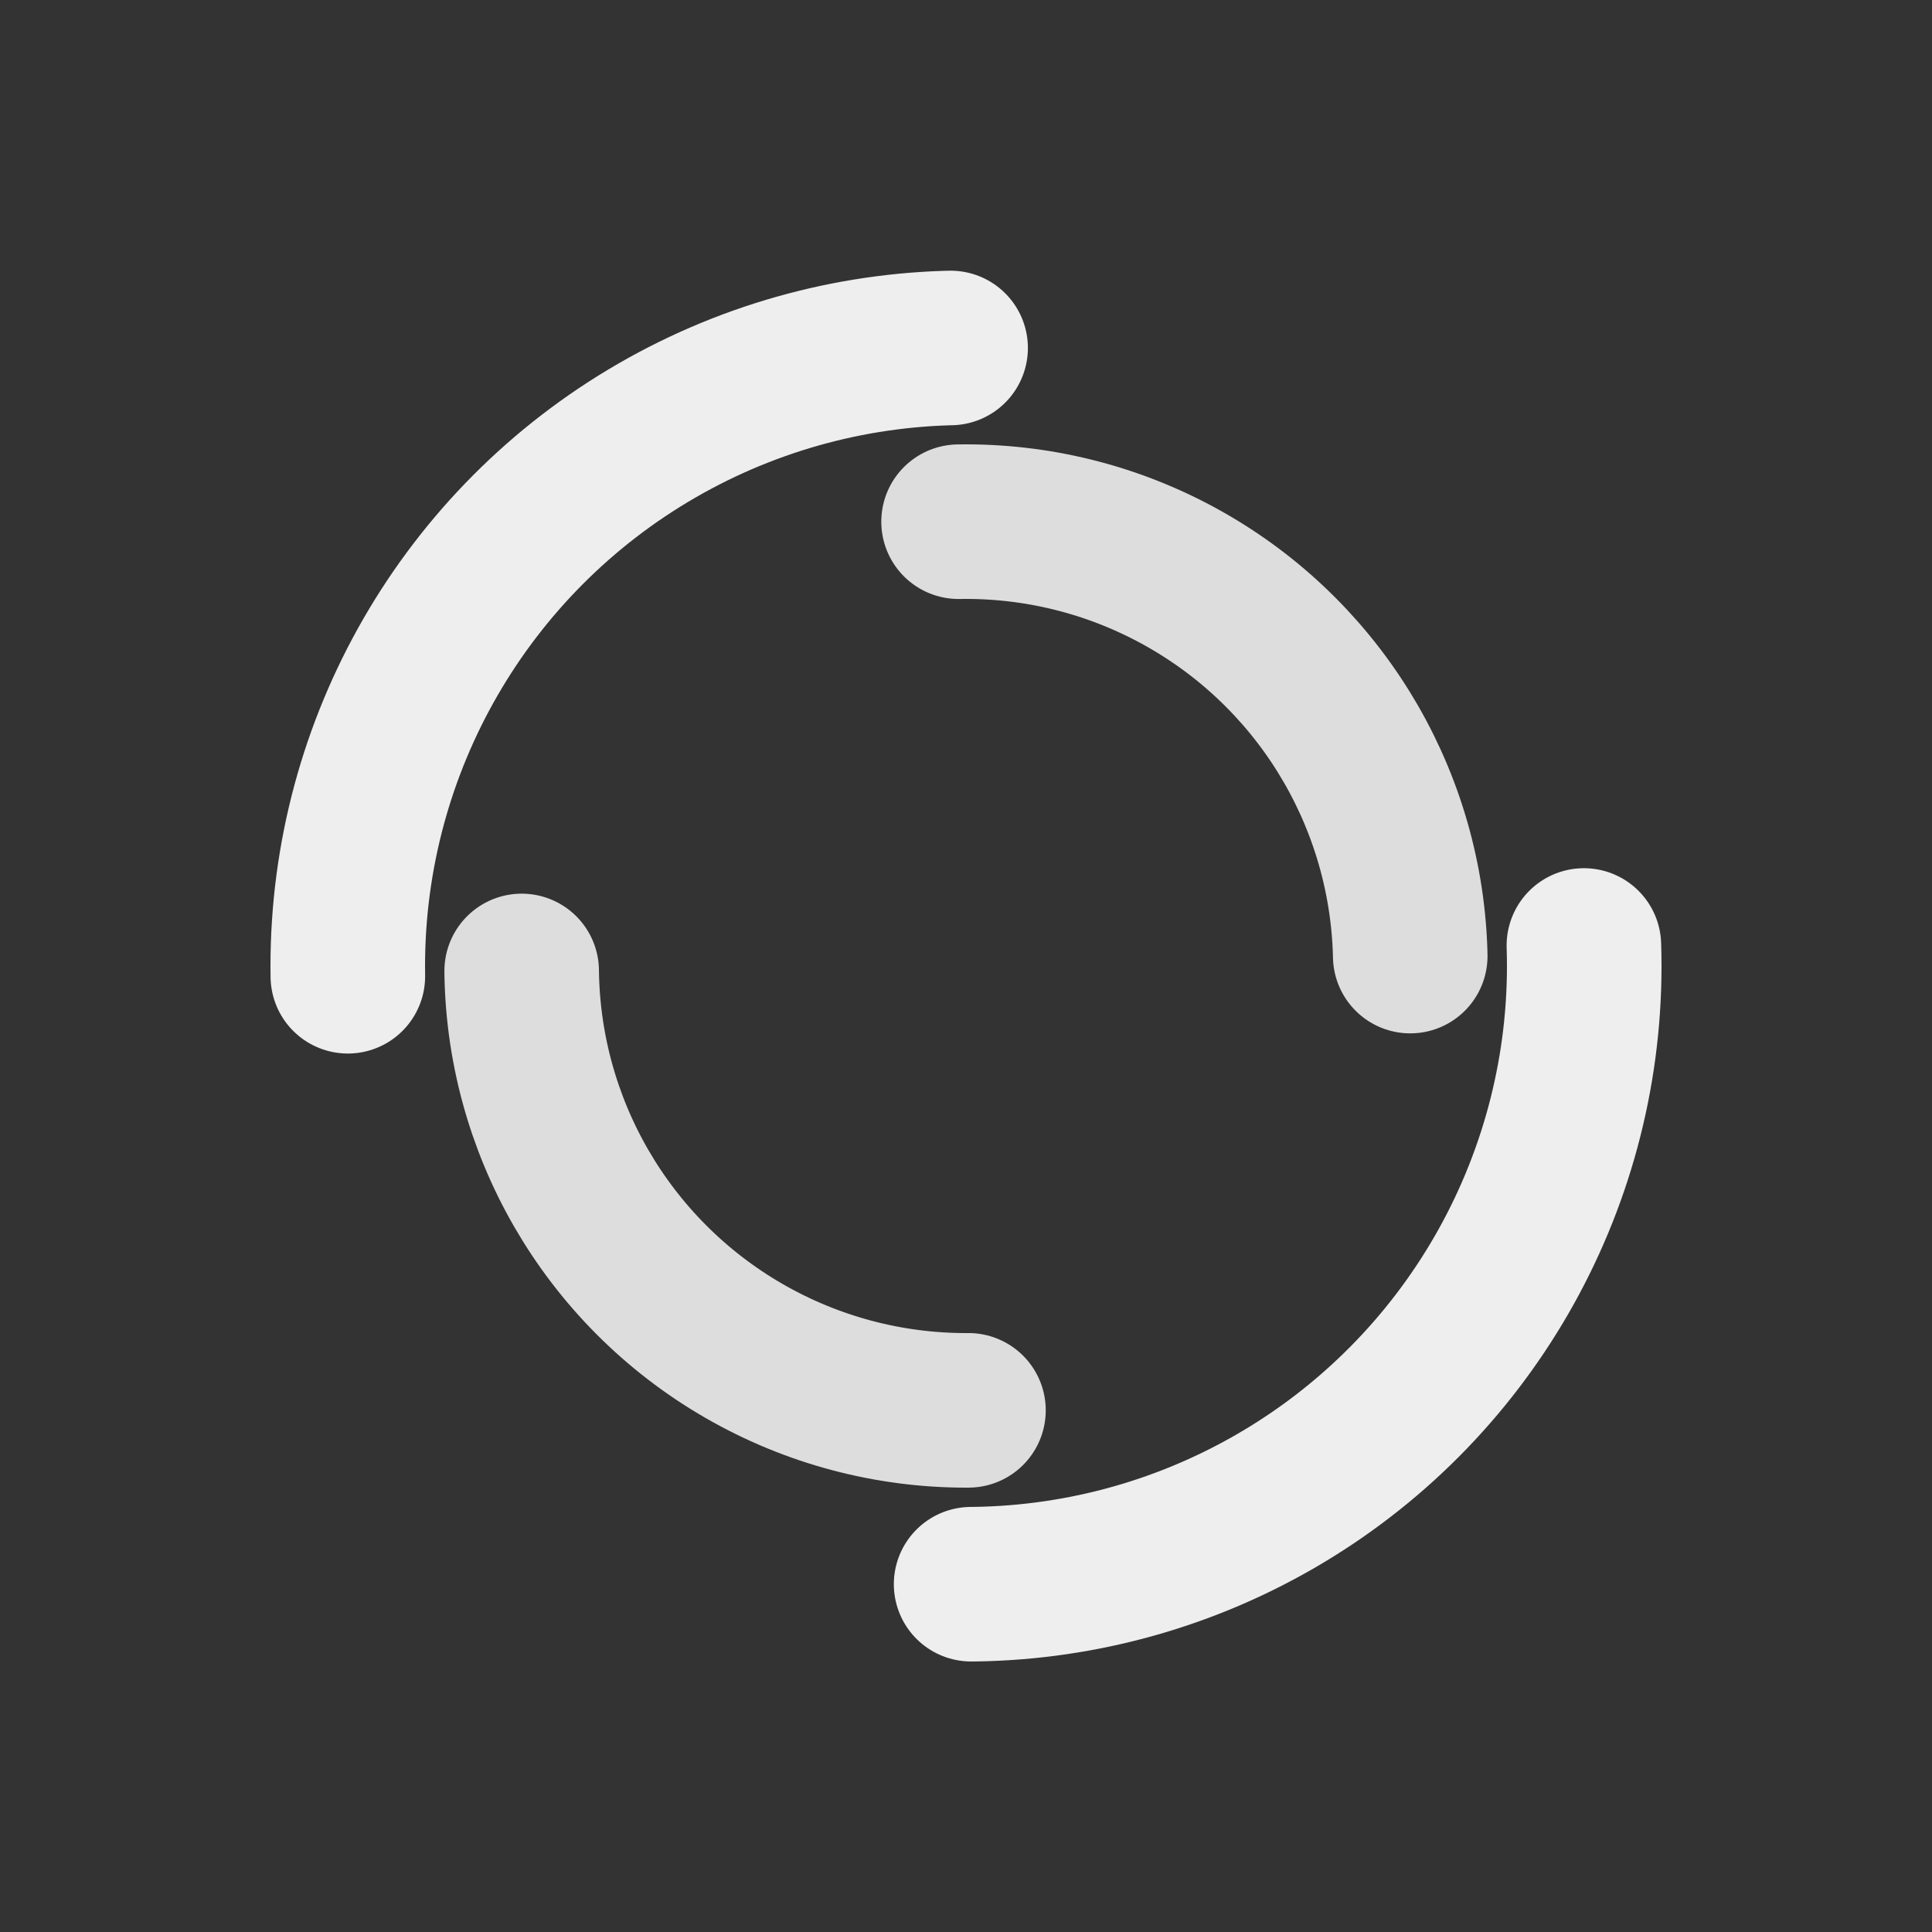 <svg xmlns="http://www.w3.org/2000/svg" viewBox="0 0 100 100" preserveAspectRatio="xMidYMid" width="200" height="200"
     style="shape-rendering: auto; display: block; background: transparent;"
>
  <rect x="0" y="0" width="100" height="100" fill="#333333" stroke="none"/>
  <g>
    <circle stroke-linecap="round" fill="none" stroke-dasharray="50 50" stroke="#eee"
            stroke-width="8" r="32" cy="50" cx="50">
      <animateTransform values="0 50 50;360 50 50" keyTimes="0;1" repeatCount="indefinite" dur="2s" type="rotate"
                        attributeName="transform"></animateTransform>
    </circle>
    <circle stroke-linecap="round" fill="none" stroke-dashoffset="36"
            stroke-dasharray="36 36" stroke="#ddd" stroke-width="8" r="23" cy="50"
            cx="50">
      <animateTransform values="0 50 50;-360 50 50" keyTimes="0;1" repeatCount="indefinite" dur="0.7s" type="rotate"
                        attributeName="transform"></animateTransform>
    </circle>
  </g>
</svg>
